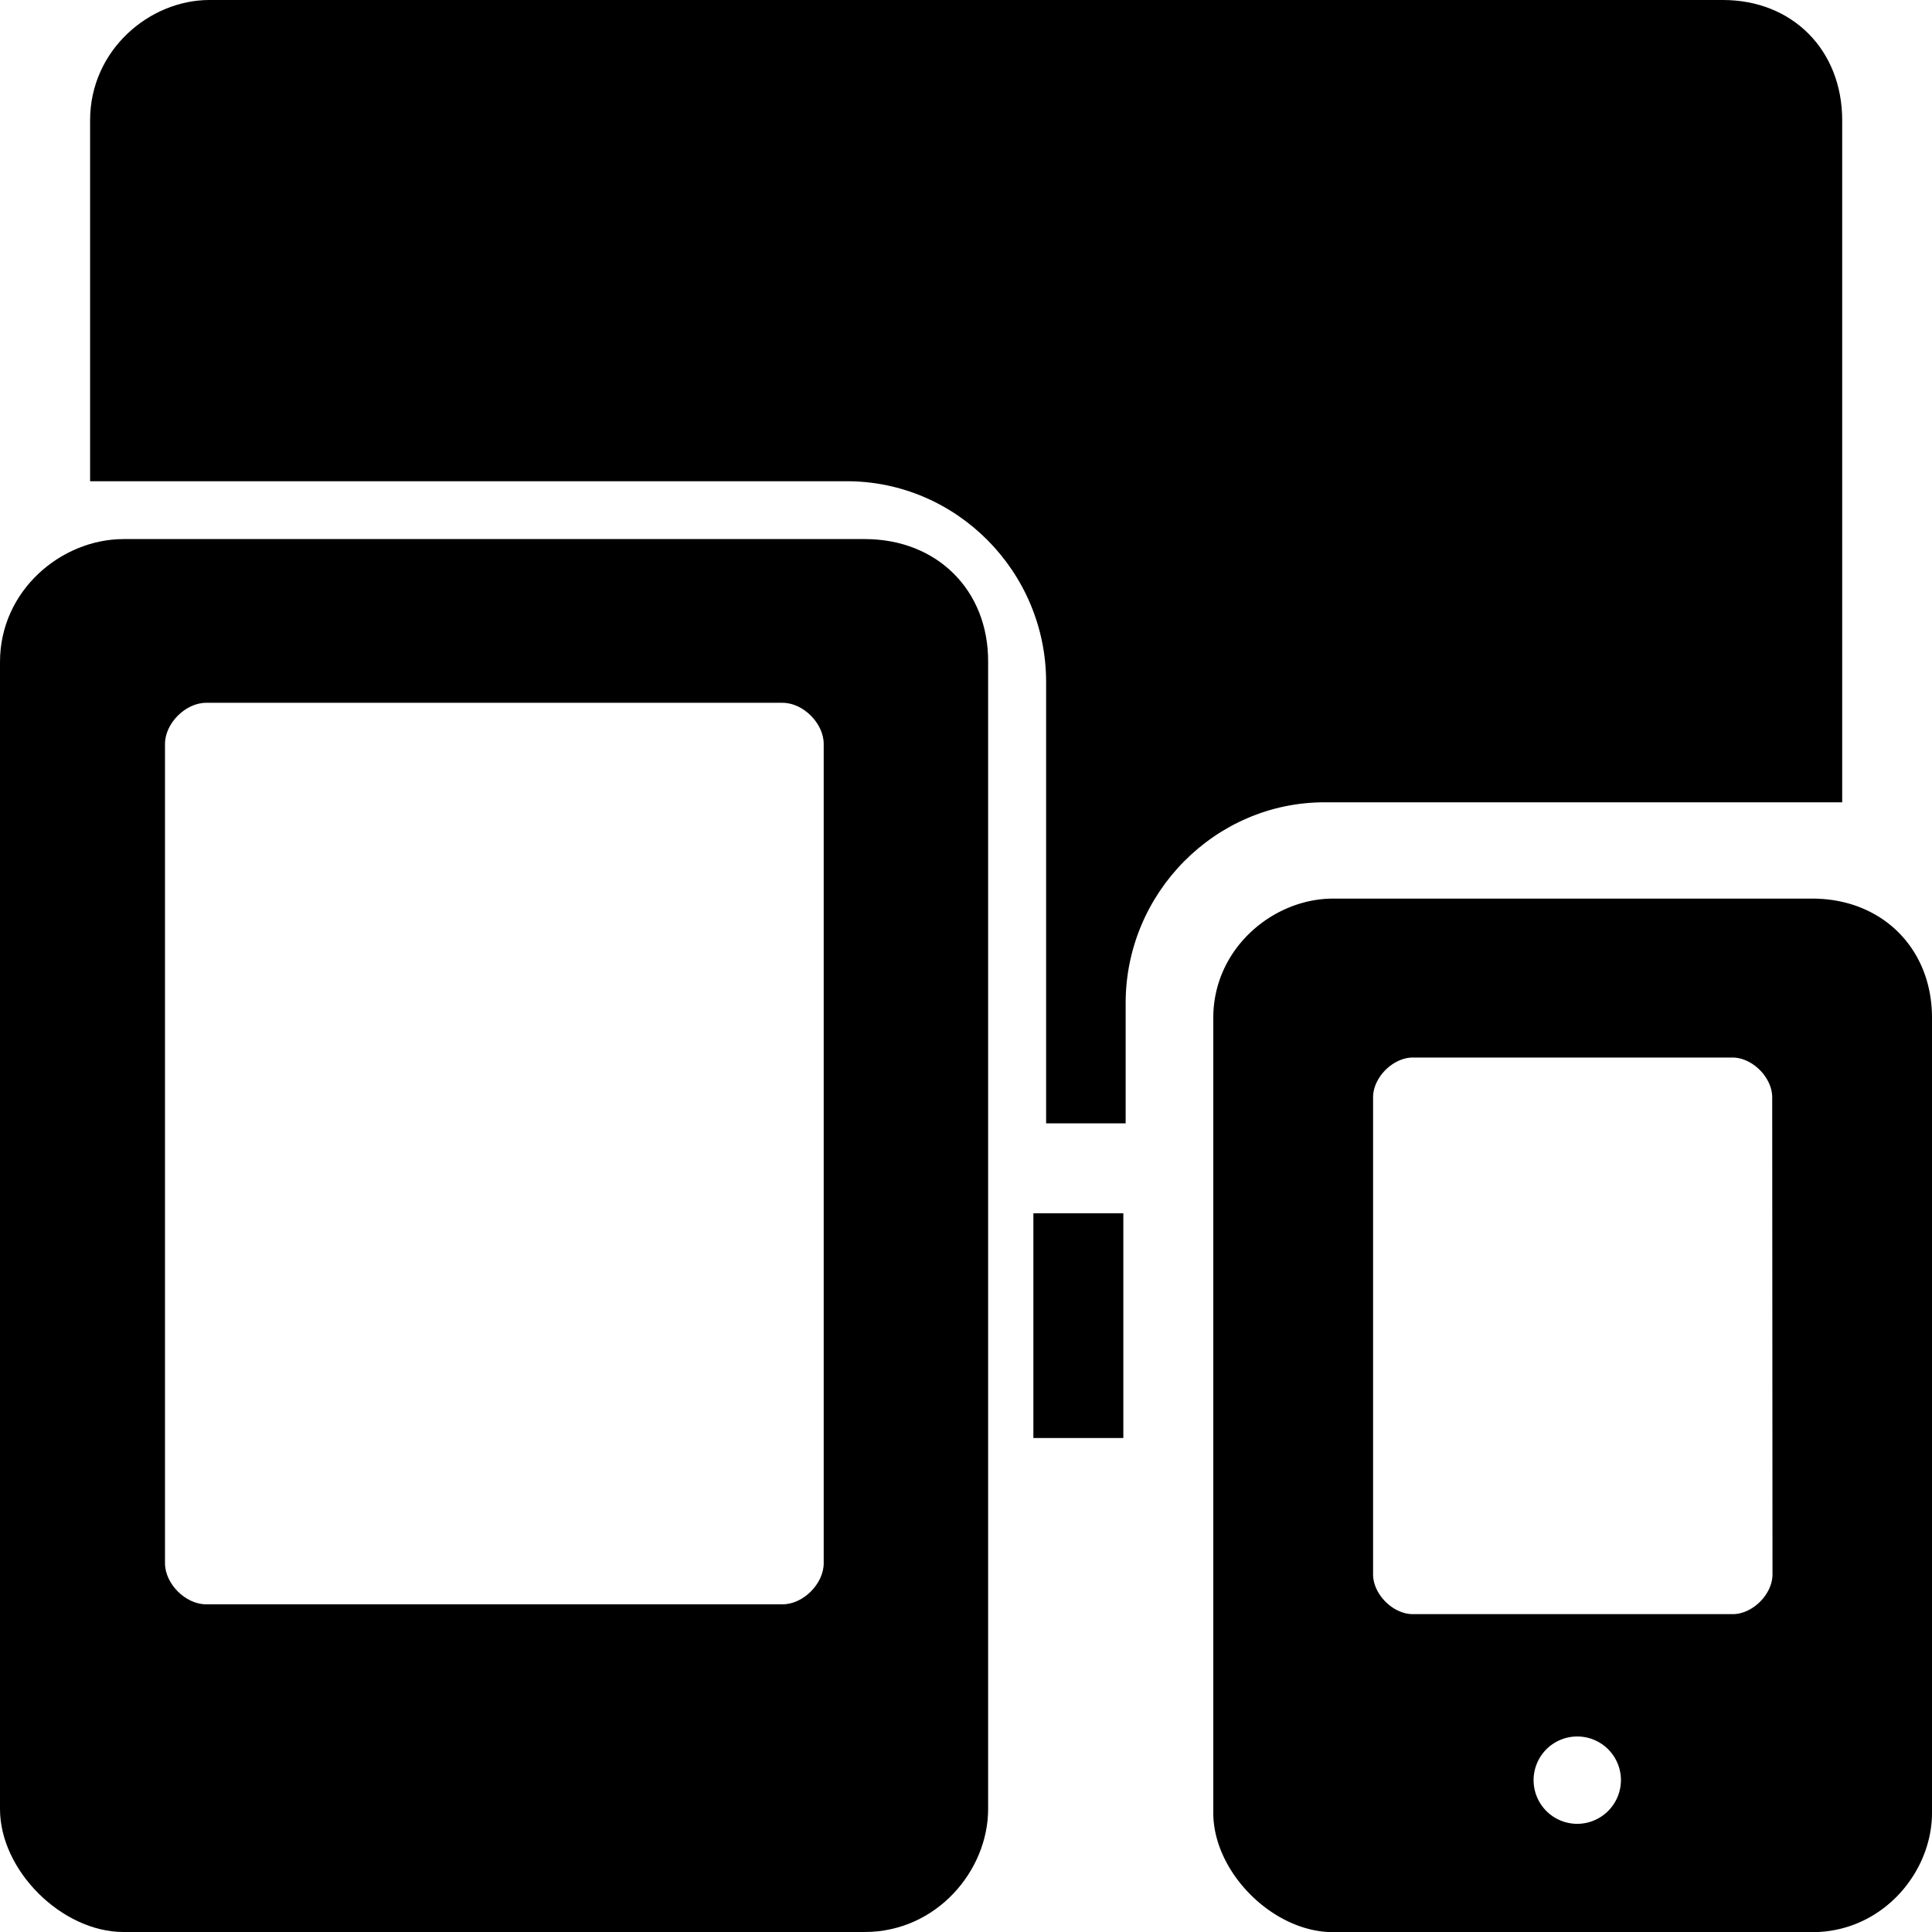 <svg id="图层_1" data-name="图层 1" xmlns="http://www.w3.org/2000/svg" viewBox="0 0 534.4 534.4"><title>电子设备2</title><rect x="285.84" y="335.6" width="24.88" height="62.16"/><path d="M528.56,375.81h11V187.17c0-19.44-13.76-33.28-33-33.28H87.92c-16.56,0-33,13.84-33,33.28V287H264.24c30.32,0,55.12,25,55.12,55.52V464.61h22V431.33c0-30.48,24.8-55.52,55-55.52Z" transform="translate(-30 -153.89)"/><path d="M269.2,303h-205C47,303,30,317.17,30,337V654.29c0,17,17.12,34,34.16,34h205c19.92,0,34.16-17,34.16-34V337C303.44,317.17,289.2,303,269.2,303ZM257.84,586.29c0,5.68-5.68,11.36-11.36,11.36H87c-5.68,0-11.36-5.68-11.36-11.36V359.65c0-5.68,5.68-11.36,11.36-11.36H246.48c5.68,0,11.36,5.68,11.36,11.36Z" transform="translate(-30 -153.89)"/><path d="M531.28,402.45H398.72c-16.56,0-33.12,13.76-33.12,33V655.33c0,16.48,16.56,33,33.12,33H531.28c19.36,0,33.12-16.48,33.12-33V435.41C564.4,416.21,550.56,402.45,531.28,402.45Zm-65,255.92a12.08,12.08,0,1,1,12.08-12.08A12.12,12.12,0,0,1,466.24,658.37Zm54-69c0,5.52-5.52,11-11,11H420.8c-5.52,0-11-5.52-11-11V457.41c0-5.52,5.52-11,11-11h88.4c5.52,0,11,5.52,11,11Z" transform="translate(-30 -153.89)"/></svg>
